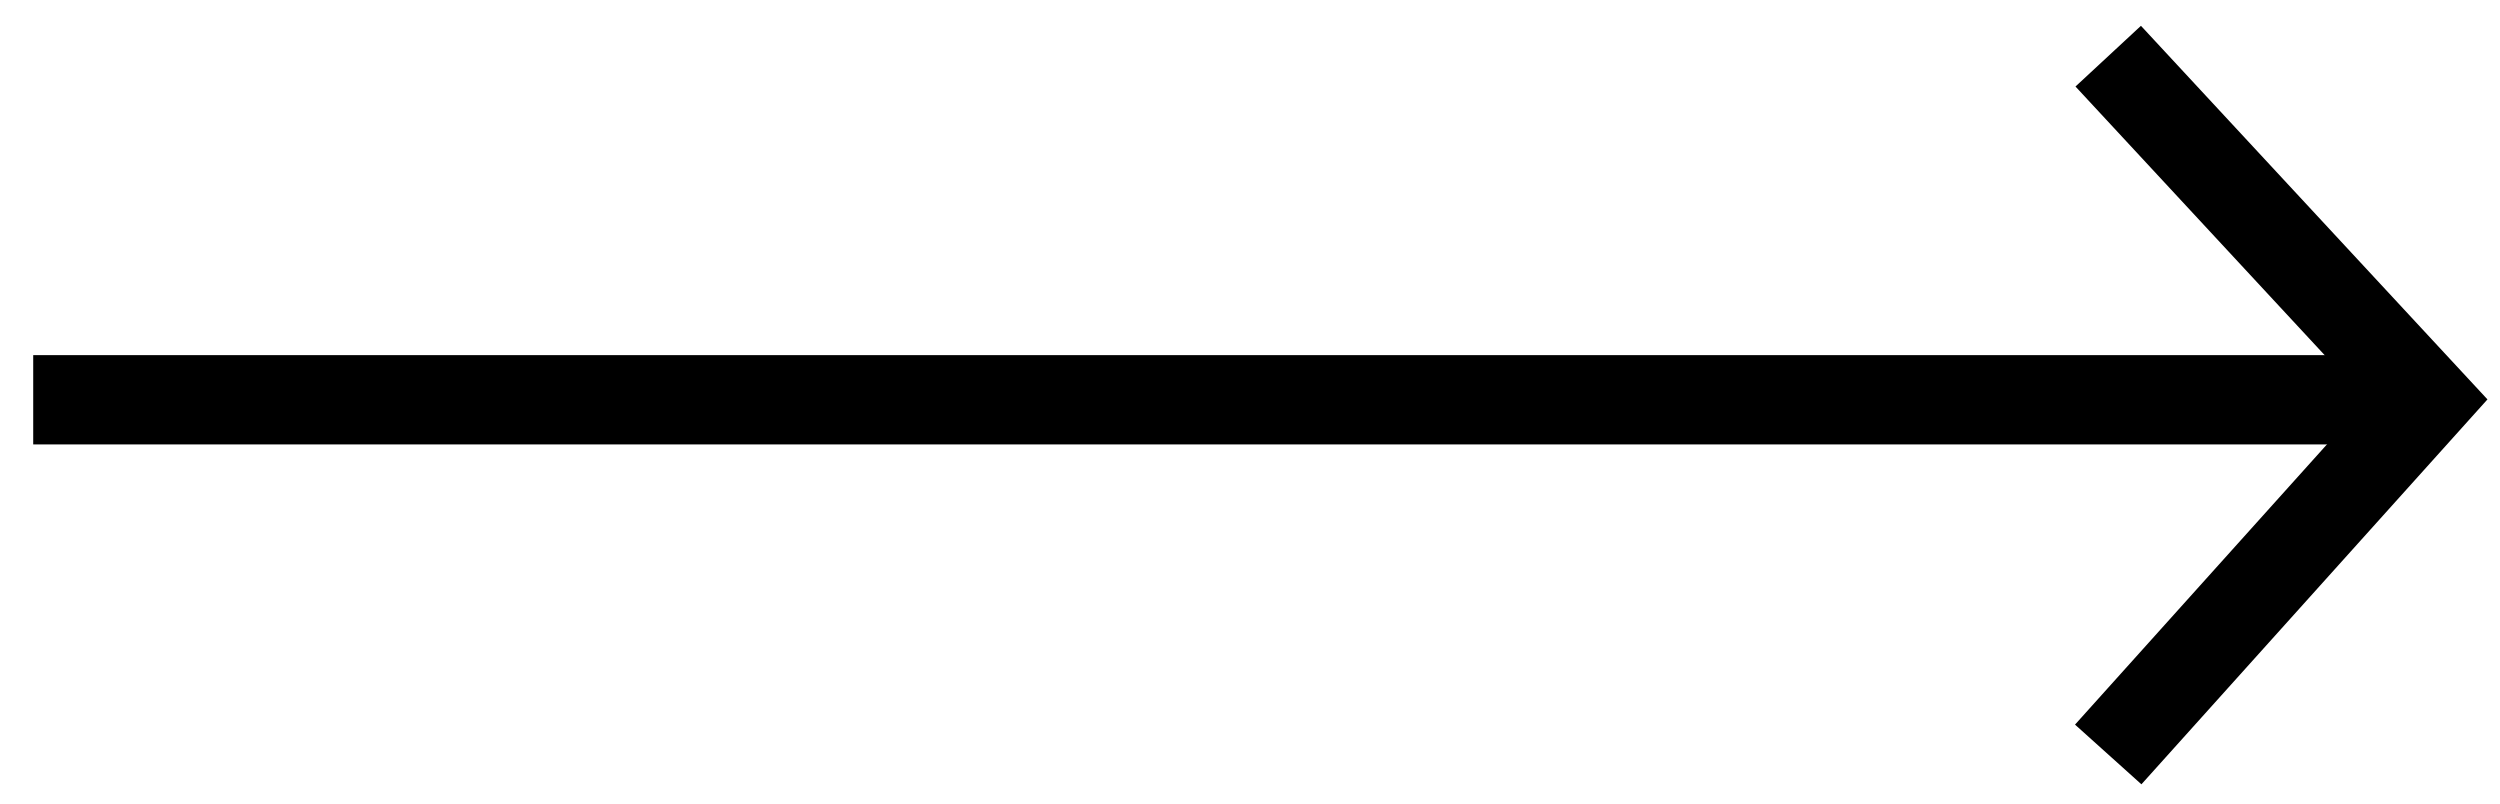 <svg width="56" height="18" viewBox="0 0 56 18" fill="none" xmlns="http://www.w3.org/2000/svg">
<path d="M0.744 8.955L54.109 8.955" stroke="black" stroke-width="2"/>
<path d="M47.224 1.258L54.365 8.957L47.224 16.9" stroke="black" stroke-width="2"/>
</svg>
